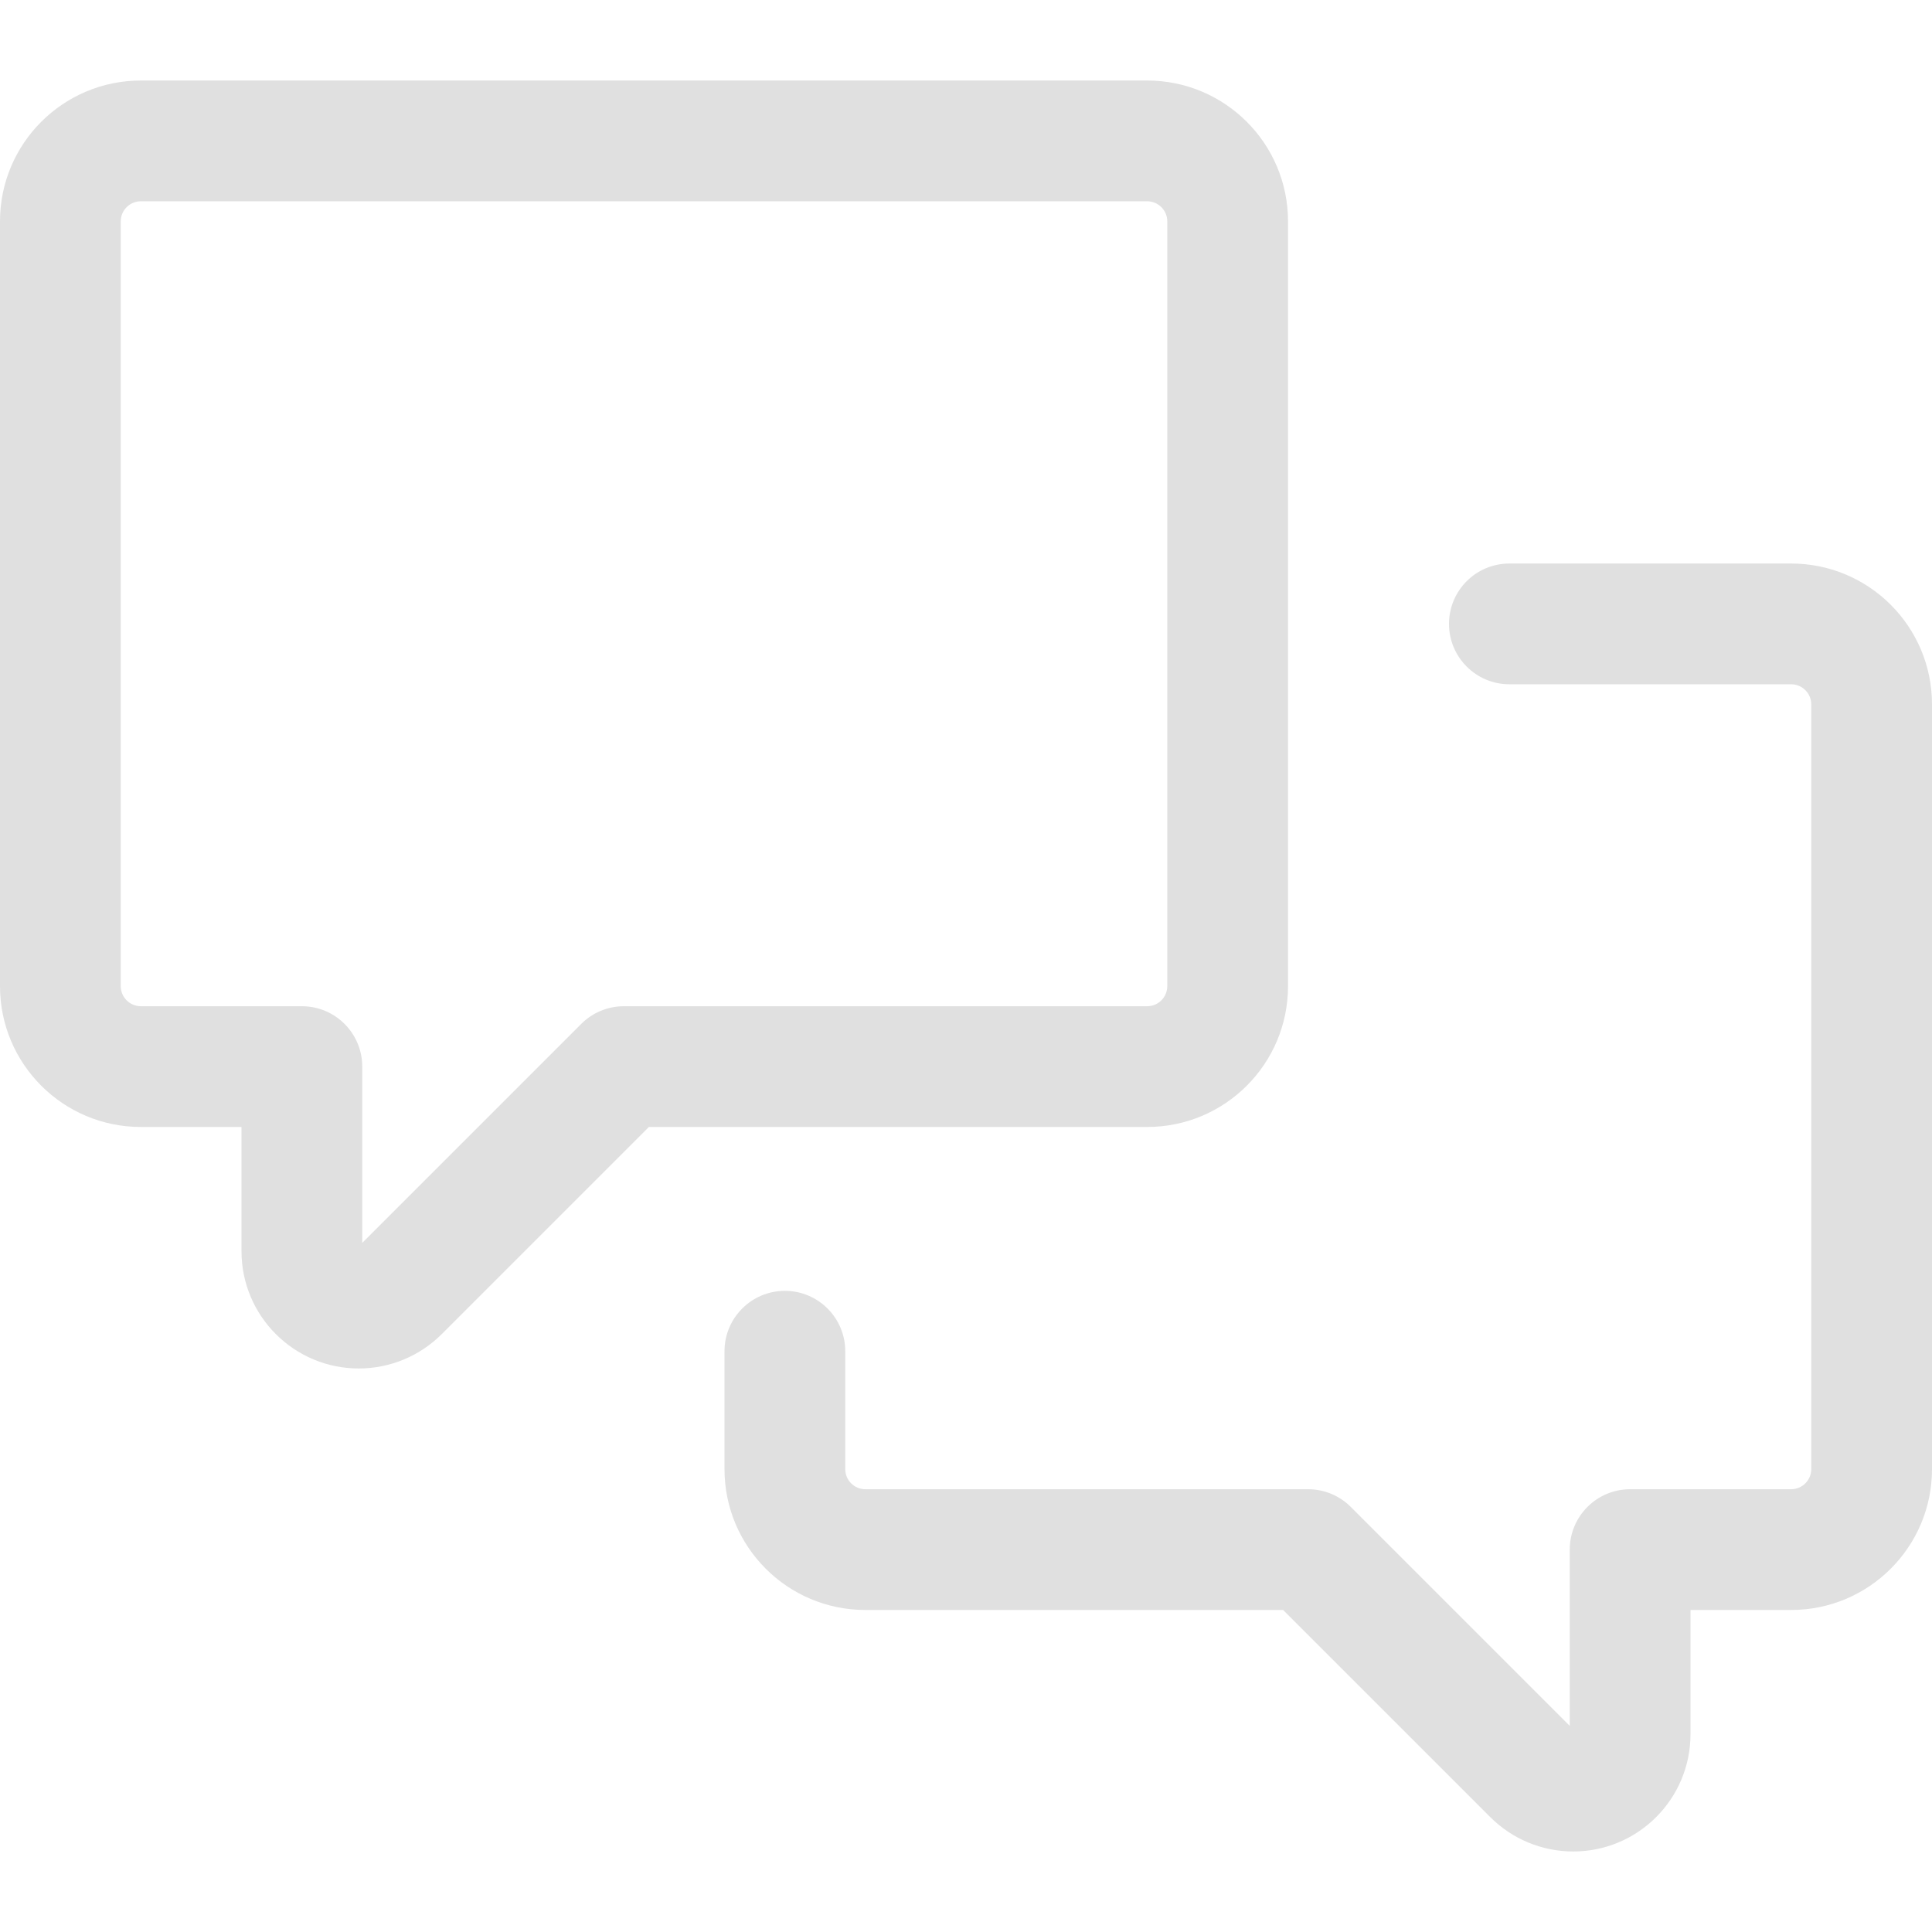 <svg width="28" height="28" viewBox="0 0 28 28" fill="none" xmlns="http://www.w3.org/2000/svg">
<path fill-rule="evenodd" clip-rule="evenodd" d="M2.042 1.167C0.914 1.167 0 2.081 0 3.208V14.292C0 15.419 0.914 16.333 2.042 16.333H3.5V18.133C3.5 19.072 4.261 19.833 5.2 19.833C5.651 19.833 6.083 19.654 6.402 19.335L9.404 16.333H16.625C17.753 16.333 18.667 15.419 18.667 14.292V3.208C18.667 2.081 17.753 1.167 16.625 1.167H2.042ZM1.75 3.208C1.75 3.047 1.881 2.917 2.042 2.917H16.625C16.786 2.917 16.917 3.047 16.917 3.208V14.292C16.917 14.453 16.786 14.583 16.625 14.583H9.042C8.81 14.583 8.587 14.675 8.423 14.84L5.25 18.013V15.458C5.25 14.975 4.858 14.583 4.375 14.583H2.042C1.881 14.583 1.75 14.453 1.75 14.292V3.208Z" fill="#E0E0E0"/>
<path d="M26.25 10.208C26.25 10.047 26.119 9.917 25.958 9.917H21.875C21.392 9.917 21 9.525 21 9.042C21 8.558 21.392 8.167 21.875 8.167H25.958C27.086 8.167 28 9.081 28 10.208V21.292C28 22.419 27.086 23.333 25.958 23.333H24.5V25.133C24.5 26.072 23.739 26.833 22.8 26.833C22.349 26.833 21.917 26.654 21.598 26.335L18.596 23.333H12.542C11.414 23.333 10.5 22.419 10.5 21.292V19.583C10.5 19.1 10.892 18.708 11.375 18.708C11.858 18.708 12.25 19.1 12.25 19.583V21.292C12.25 21.453 12.381 21.583 12.542 21.583H18.958C19.19 21.583 19.413 21.675 19.577 21.84L22.75 25.013V22.458C22.75 21.975 23.142 21.583 23.625 21.583H25.958C26.119 21.583 26.25 21.453 26.25 21.292V10.208Z" fill="#E0E0E0"/>
</svg>
